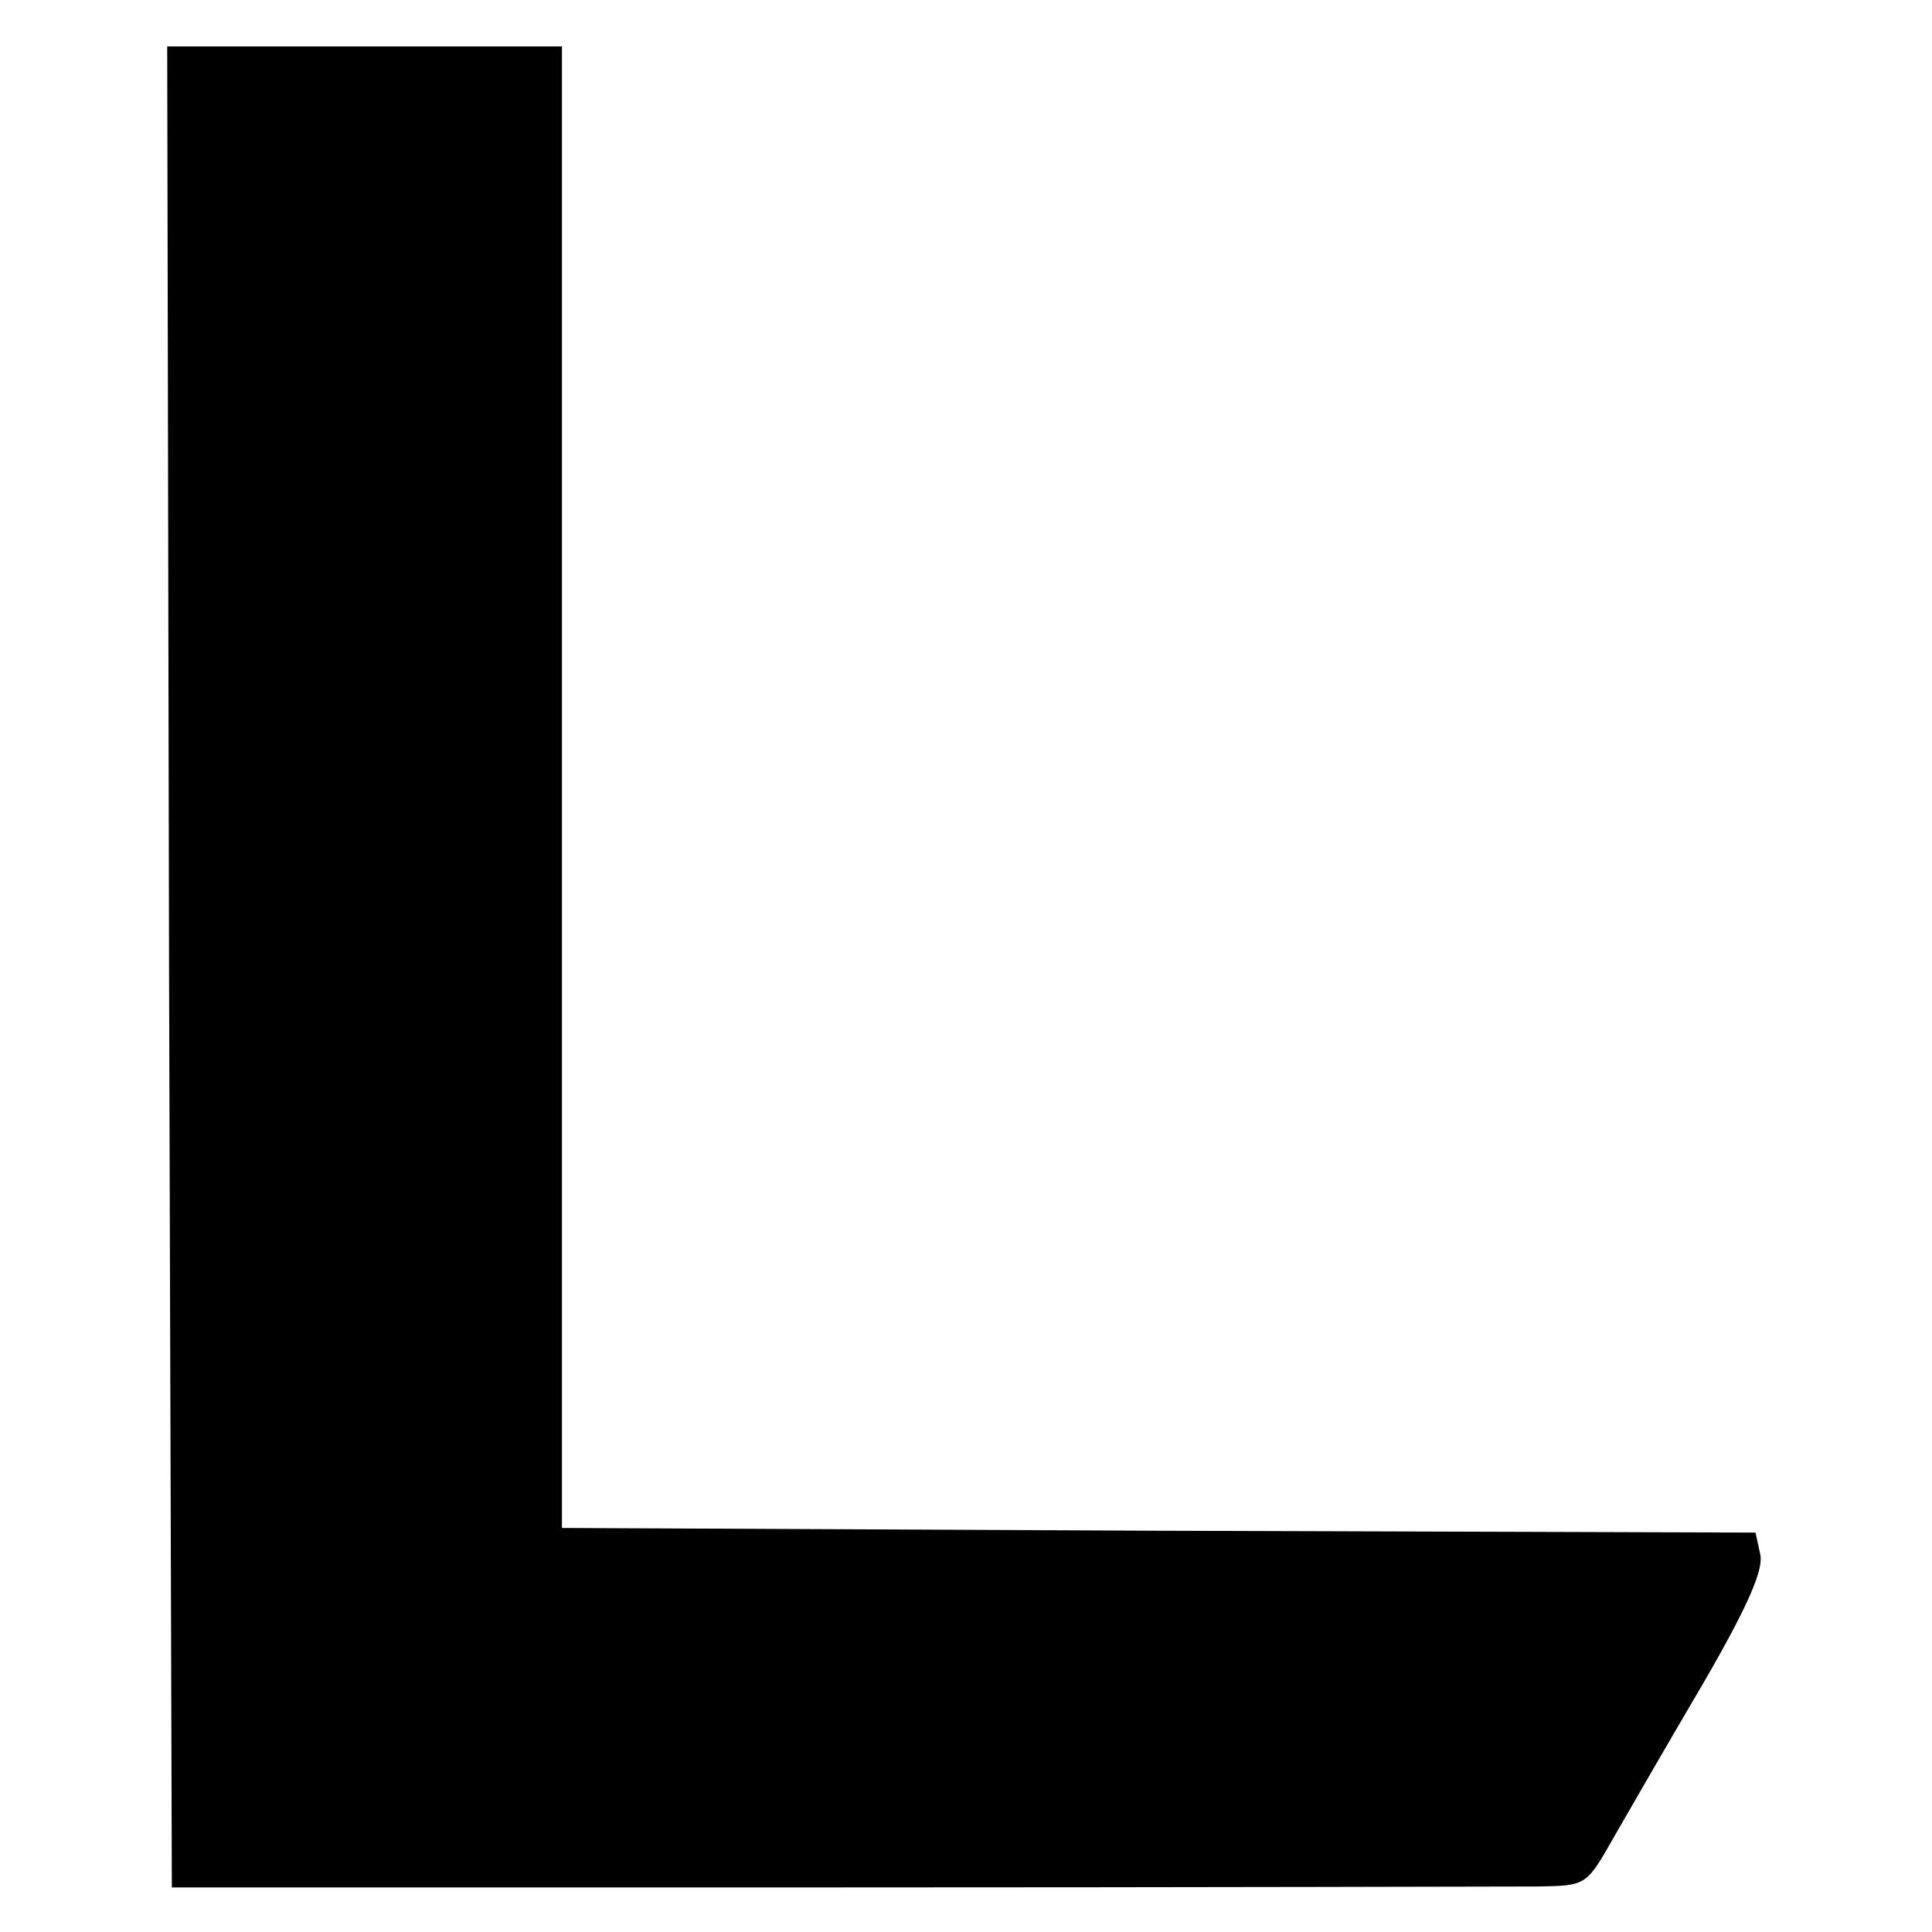 <?xml version="1.0" standalone="no"?>
<!DOCTYPE svg PUBLIC "-//W3C//DTD SVG 20010904//EN"
 "http://www.w3.org/TR/2001/REC-SVG-20010904/DTD/svg10.dtd">
<svg version="1.0" xmlns="http://www.w3.org/2000/svg"
 width="208pt" height="208pt" viewBox="0 0 208 208"
 preserveAspectRatio="xMidYMid meet">
<g transform="translate(0,208) scale(0.1,-0.1)"
fill="#000000" stroke="none">
<path d="M182 1039 l3 -991 710 0 c391 0 733 1 762 1 51 1 51 1 81 54 16 28
60 104 97 167 48 83 64 121 60 137 l-5 23 -643 2 -642 3 0 798 0 797 -212 0
-213 0 2 -991z"/>
</g>
</svg>
